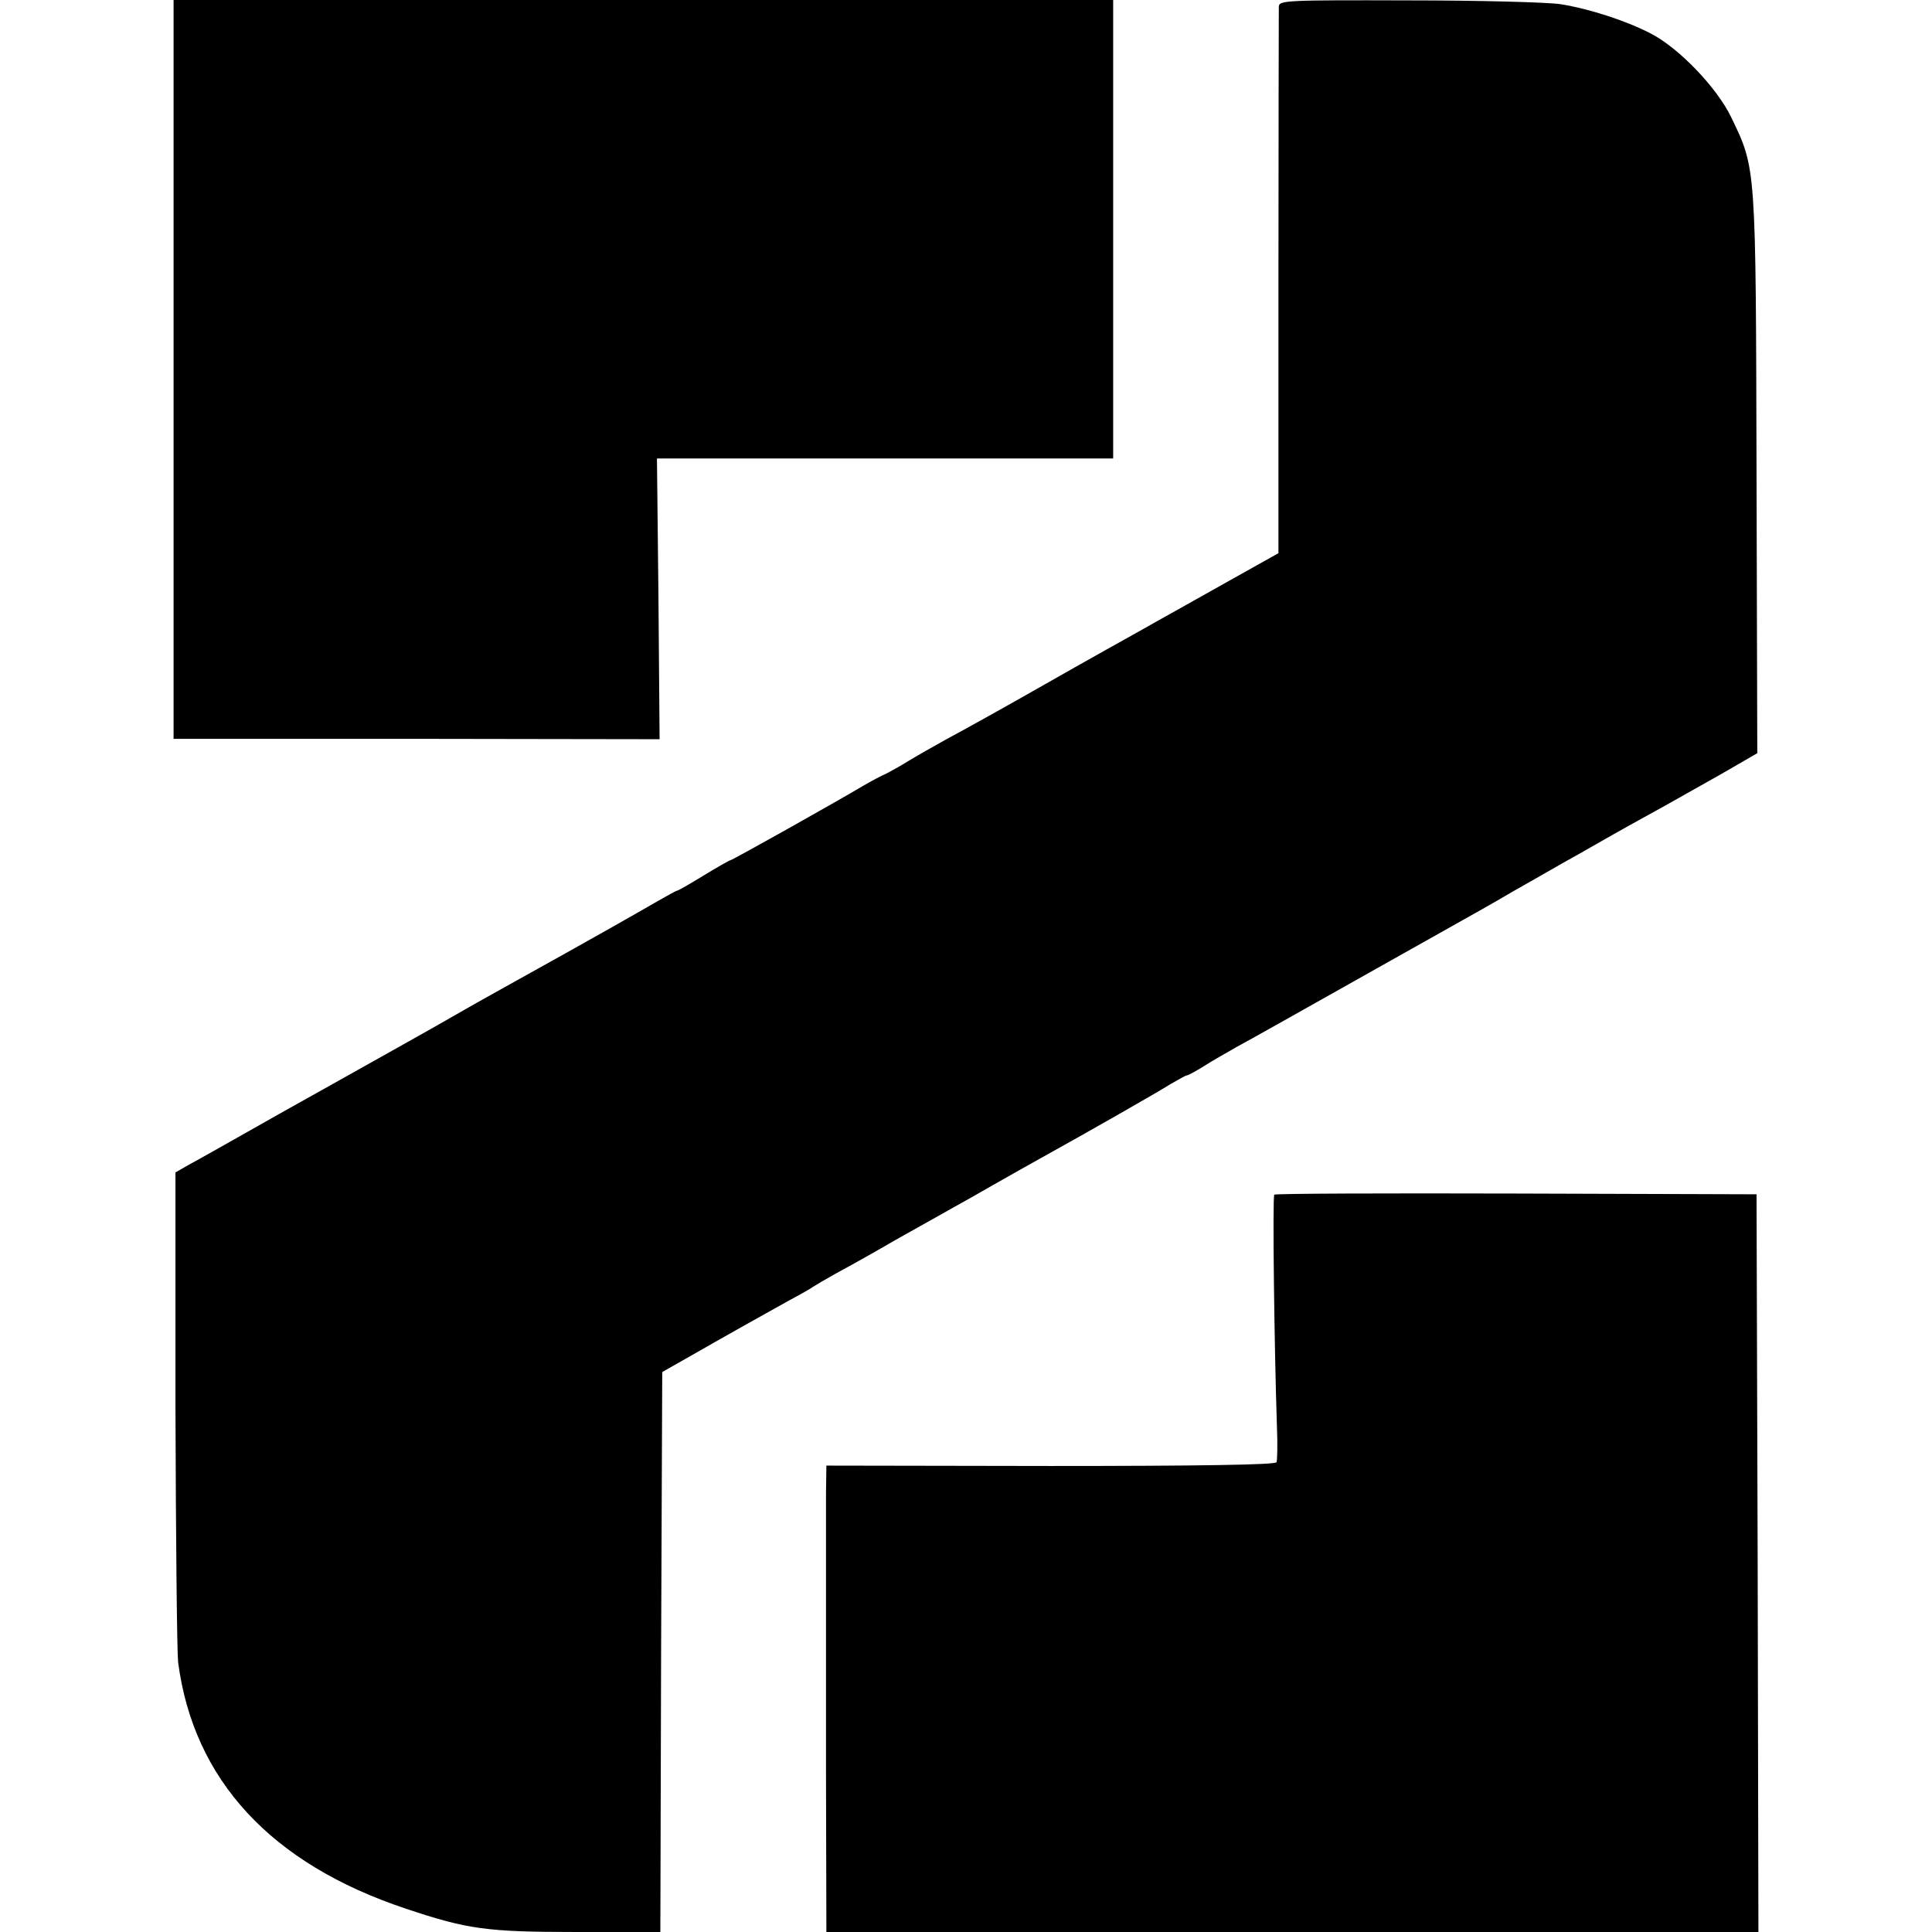 <svg xmlns="http://www.w3.org/2000/svg" width="682.667" height="682.667" version="1.0" viewBox="0 0 512 512"><path d="M46 97.9v97.9h64.4l64.4.1-.3-37.2-.4-37.2H295V0H46v97.9z"/><path d="M338.9 1.7c0 1-.1 34-.1 73.3v71.6l-15 8.4c-8.3 4.7-17.9 10-21.2 11.9-3.4 1.9-14.9 8.3-25.6 14.4-10.7 6.1-22.4 12.6-26 14.5-3.6 2-8.2 4.6-10.3 5.9-2.1 1.3-4.8 2.8-6 3.4-1.2.5-3.8 1.9-5.7 3-7.2 4.3-35 19.9-35.5 19.9-.2 0-3.4 1.8-7 4s-6.7 4-7 4c-.2 0-2.6 1.3-5.2 2.8-4.1 2.4-18.9 10.8-37.3 21-9 5-11.7 6.5-22.5 12.7-6 3.4-13 7.3-15.5 8.7-2.5 1.4-13.7 7.7-25 14-11.3 6.4-22.1 12.5-24 13.5l-3.5 2v62.4c.1 34.3.4 64.6.7 67.4 4.1 31.2 24.6 53.4 60.3 65.3 16.4 5.5 21.5 6.2 45.4 6.2H175l.2-74.2.3-74.2 6-3.4c11-6.3 21.9-12.4 27.5-15.5 3-1.6 6-3.3 6.5-3.7.6-.4 3.3-2 6-3.5 2.8-1.5 10-5.5 16-9 6.1-3.4 13-7.3 15.5-8.7 2.5-1.4 6.3-3.5 8.5-4.8 4.9-2.8 11.8-6.7 16.5-9.3 9.6-5.3 28.9-16.3 32.2-18.4 2.1-1.2 4-2.3 4.3-2.3.3 0 2.2-1 4.3-2.3 2-1.3 6.2-3.7 9.2-5.4 3-1.6 16.5-9.2 30-16.8 13.5-7.6 26.5-14.9 29-16.3 2.5-1.4 8.6-4.8 13.5-7.7 5-2.8 11-6.3 13.5-7.7 2.5-1.4 6.3-3.5 8.5-4.8 6.1-3.5 12.4-7 18.6-10.4 3-1.7 9.8-5.5 15.1-8.5l9.5-5.5-.2-74c-.2-82-.1-80.8-6.7-94.5-3.8-7.9-13.9-18.4-21.3-22.2-6.5-3.4-16.4-6.6-24-7.8-3.3-.5-21.4-1-40.2-1-32.2-.1-34.3 0-34.4 1.6z"/><path d="M337.7 316.6c-.5.5 0 40.6.7 61.4.2 4.7.1 8.9-.1 9.5-.2.7-21 1-59.8 1l-59.5-.1-.1 7.1v74.7l.1 41.8h247l-.2-97.8-.3-97.7-63.6-.2c-35-.1-63.9 0-64.2.3z"/></svg>